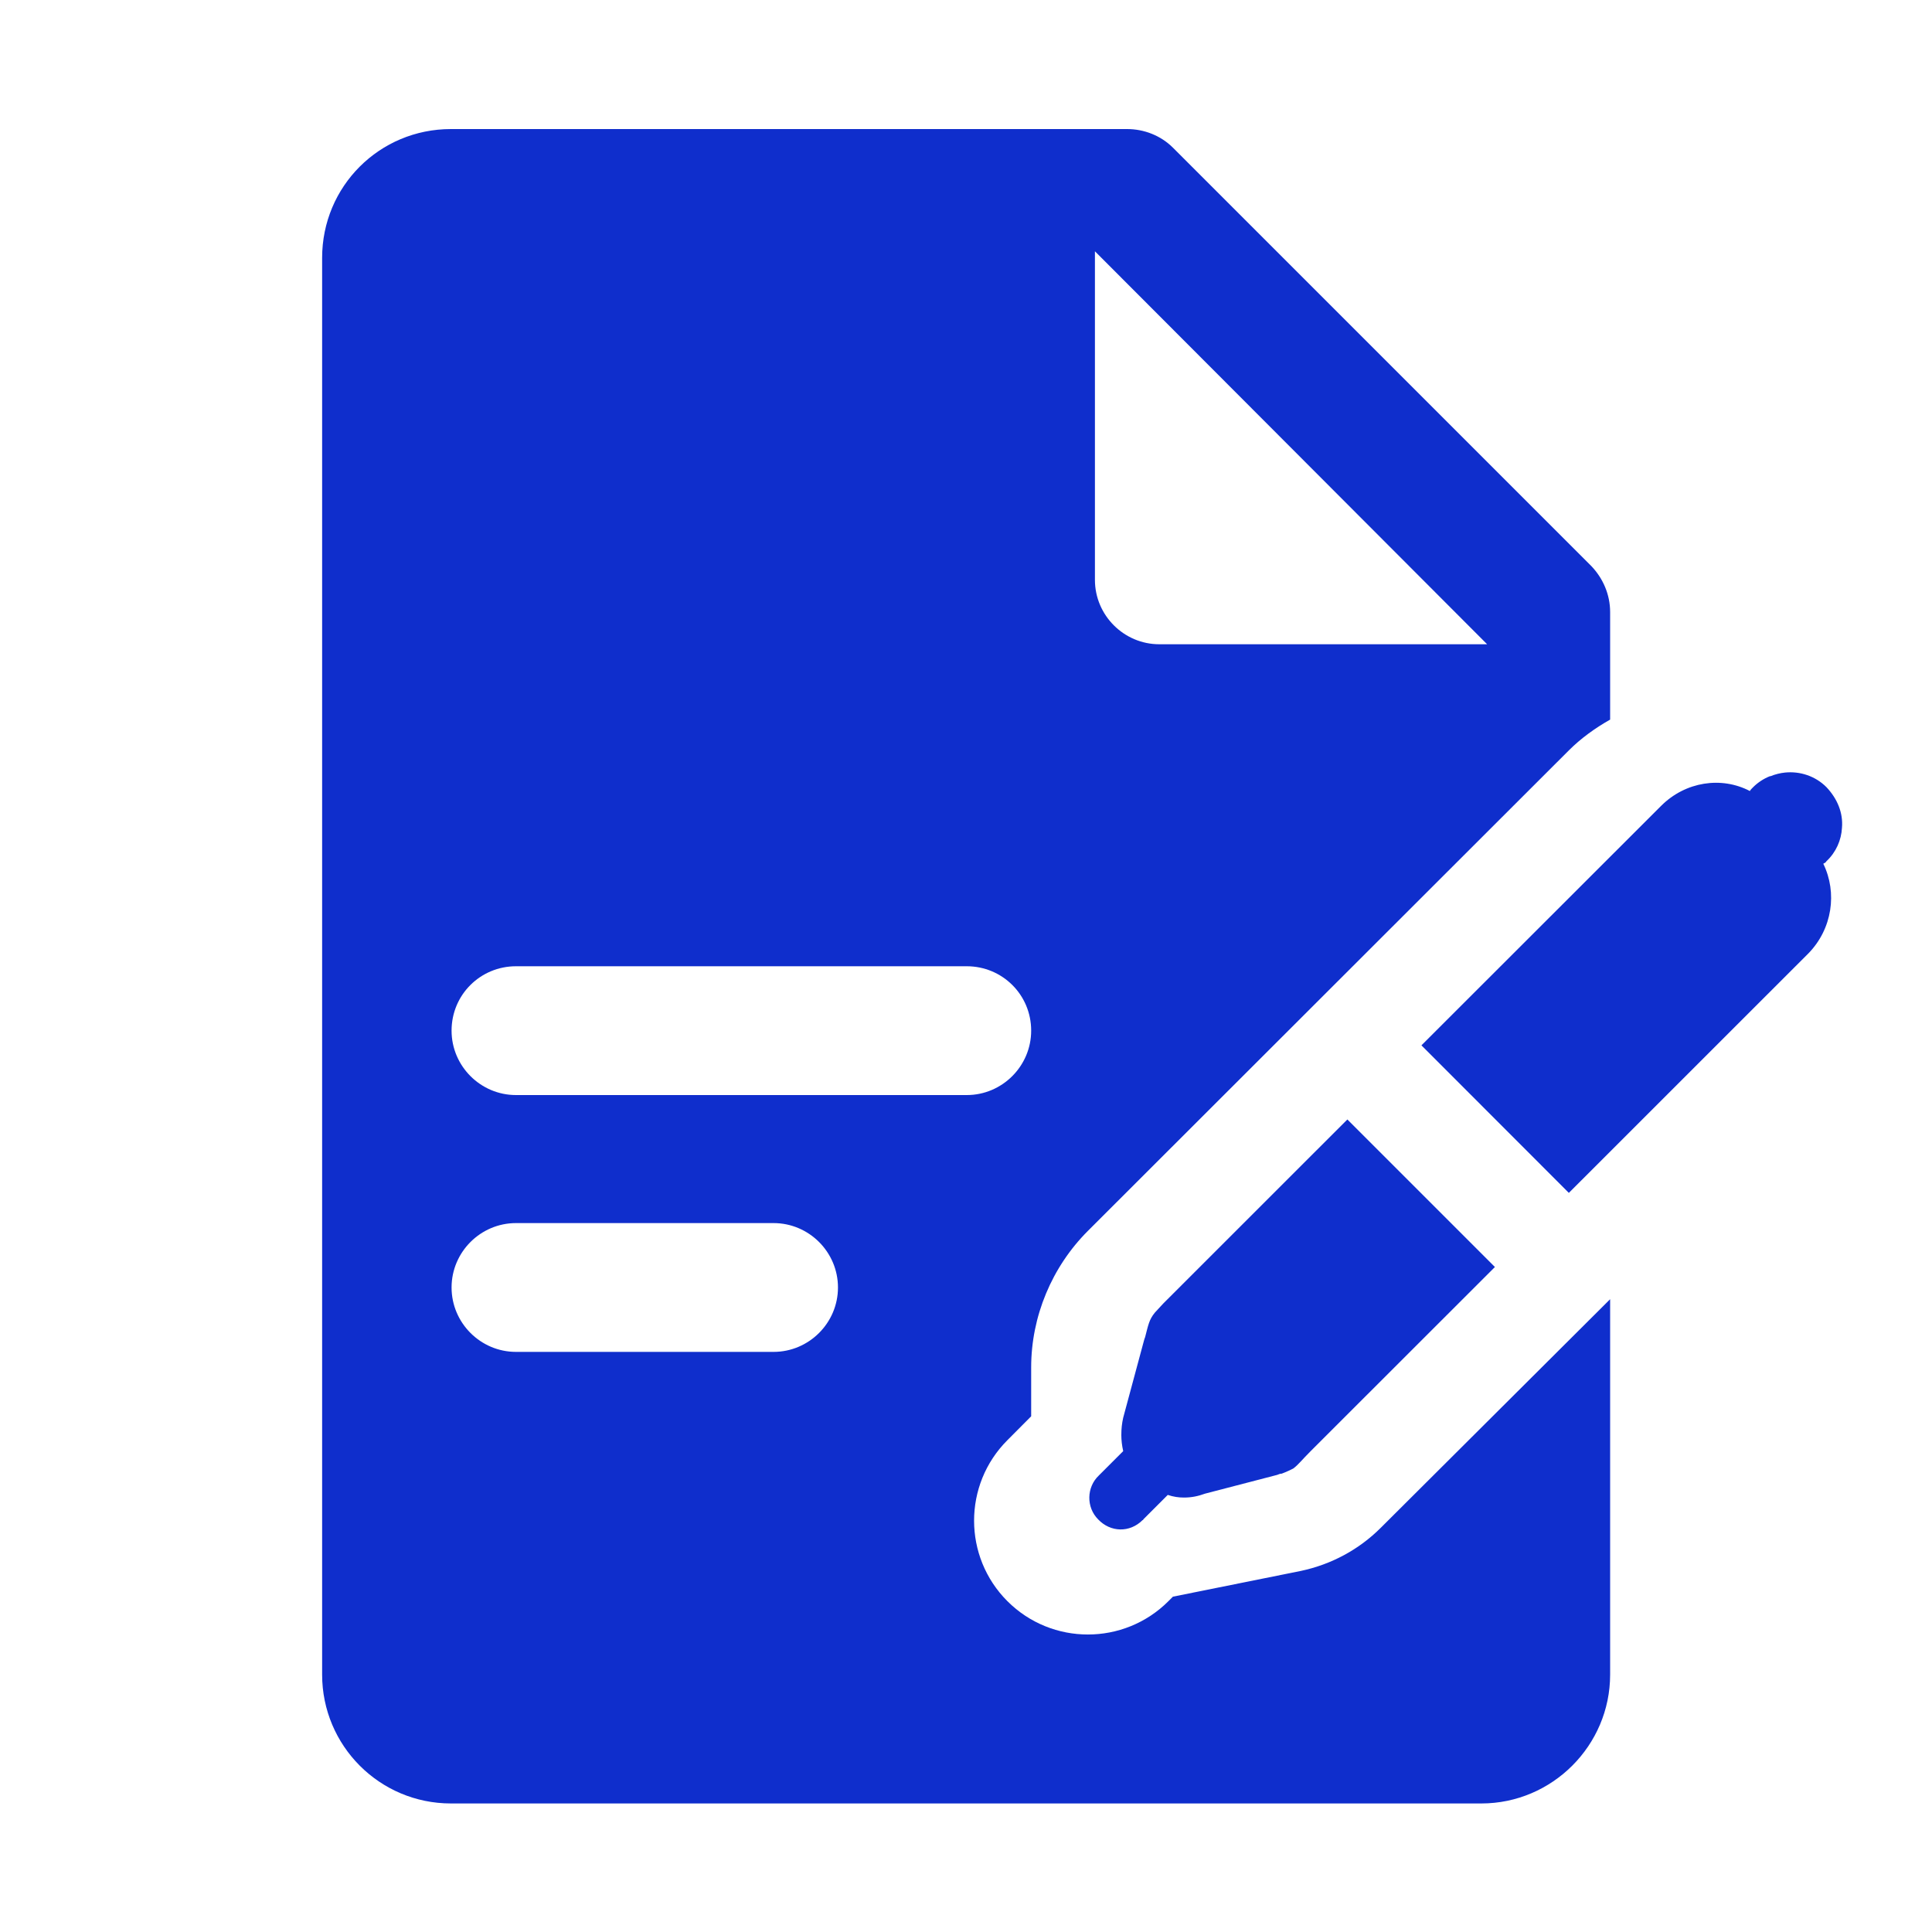 <?xml version="1.0" encoding="utf-8"?>
<svg xmlns="http://www.w3.org/2000/svg" viewBox="0 0 30 30" fill="#0f2ecc"><path d="M 7.002 2.004 C 5.892 2.004 5.002 2.894 5.002 4.004 L 5.002 26.004 C 5.002 27.104 5.892 28.004 7.002 28.004 L 23.002 28.004 C 24.102 28.004 25.002 27.104 25.002 26.004 L 25.002 20.174 L 21.441 23.723 C 21.101 24.063 20.671 24.293 20.201 24.393 L 18.213 24.793 L 18.143 24.863 C 17.453 25.553 16.333 25.553 15.643 24.863 C 14.953 24.173 14.953 23.053 15.643 22.363 L 16.012 21.992 L 16.012 21.232 C 16.012 20.442 16.333 19.673 16.893 19.113 L 24.361 11.652 C 24.551 11.462 24.772 11.304 25.002 11.174 L 25.002 9.504 C 25.002 9.234 24.893 8.983 24.713 8.793 L 18.213 2.293 C 18.023 2.103 17.762 2.004 17.502 2.004 L 7.002 2.004 z M 17.002 3.902 L 23.092 10.004 L 18.002 10.004 C 17.452 10.004 17.002 9.554 17.002 9.004 L 17.002 3.902 z M 27.719 11.996 C 27.642 12.004 27.565 12.023 27.492 12.053 L 27.482 12.053 C 27.382 12.093 27.293 12.153 27.223 12.223 C 27.203 12.243 27.182 12.263 27.172 12.283 C 26.732 12.053 26.173 12.134 25.793 12.514 L 22.072 16.232 L 24.361 18.523 L 28.082 14.803 C 28.452 14.423 28.532 13.862 28.312 13.412 C 28.332 13.402 28.351 13.393 28.361 13.373 C 28.511 13.233 28.592 13.044 28.602 12.854 C 28.622 12.624 28.531 12.403 28.361 12.223 C 28.189 12.05 27.95 11.973 27.719 11.996 z M 8.012 15.004 L 15.012 15.004 C 15.562 15.004 16.012 15.444 16.012 16.004 C 16.012 16.554 15.562 17.004 15.012 17.004 L 8.012 17.004 C 7.462 17.004 7.012 16.554 7.012 16.004 C 7.012 15.444 7.462 15.004 8.012 15.004 z M 20.922 17.383 L 18.062 20.242 L 17.932 20.383 C 17.842 20.493 17.831 20.574 17.781 20.764 C 17.771 20.784 17.772 20.792 17.762 20.822 L 17.441 22.014 C 17.421 22.104 17.412 22.183 17.412 22.283 C 17.412 22.363 17.421 22.443 17.441 22.533 L 17.062 22.912 C 16.872 23.092 16.863 23.404 17.053 23.594 C 17.243 23.794 17.542 23.804 17.742 23.604 C 17.752 23.604 17.752 23.604 17.752 23.594 L 18.133 23.213 C 18.223 23.243 18.303 23.254 18.383 23.254 C 18.503 23.254 18.603 23.233 18.713 23.193 L 19.832 22.902 C 19.862 22.892 19.872 22.883 19.902 22.883 C 19.982 22.853 20.042 22.823 20.082 22.803 C 20.162 22.743 20.212 22.673 20.352 22.533 L 23.213 19.674 L 20.922 17.383 z M 8.012 18.992 L 12.012 18.992 C 12.562 18.992 13.012 19.442 13.012 19.992 C 13.012 20.542 12.562 20.992 12.012 20.992 L 8.012 20.992 C 7.462 20.992 7.012 20.542 7.012 19.992 C 7.012 19.442 7.462 18.992 8.012 18.992 z" fill="#0f2ecc"/></svg>
